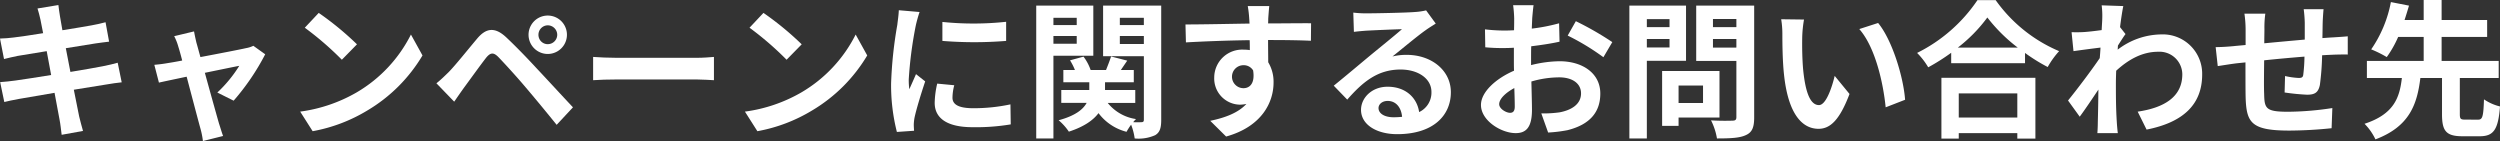 <svg xmlns="http://www.w3.org/2000/svg" viewBox="0 0 472.188 26.628"><rect x="0" y="0" width="472.188" height="26.628" fill="#333333" stroke="none"/><defs><style>.cls-1{fill:#fff;}</style></defs><g id="レイヤー_2" data-name="レイヤー 2"><g id="レイヤー_1-2" data-name="レイヤー 1"><path class="cls-1" d="M7.084,1.6,11.031.952c.084.56.168,1.512.308,2.184.057.392.224,1.316.448,2.576,2.38-.392,4.508-.728,5.516-.924.9-.168,1.96-.392,2.633-.588l.671,3.668c-.616.056-1.736.224-2.576.336-1.148.195-3.276.532-5.6.9.28,1.4.56,2.94.868,4.48,2.52-.42,4.816-.812,6.076-1.064,1.092-.224,2.128-.449,2.856-.672l.756,3.7c-.756.056-1.9.252-2.967.42-1.345.224-3.613.588-6.077.979.448,2.3.84,4.173,1.008,5.04.2.84.476,1.849.728,2.745l-4.032.728c-.14-1.036-.224-2.016-.392-2.828-.14-.812-.5-2.744-.952-5.1-2.855.476-5.487.924-6.691,1.148s-2.156.42-2.8.588L.028,15.512c.756-.029,2.016-.2,2.912-.308,1.289-.168,3.892-.588,6.719-1.036-.279-1.512-.587-3.08-.839-4.508-2.464.392-4.62.756-5.488.9-.895.2-1.624.336-2.576.588L0,7.28c.9-.028,1.736-.084,2.6-.2.98-.112,3.136-.42,5.544-.813-.224-1.175-.419-2.1-.5-2.547C7.477,2.912,7.28,2.268,7.084,1.6Z"/><path class="cls-1" d="M37.1,8.063c.2.673.448,1.625.756,2.717,3.556-.673,7.476-1.428,8.568-1.68a5.337,5.337,0,0,0,1.428-.448l2.24,1.6a44.073,44.073,0,0,1-5.964,8.764l-3.08-1.54a24.79,24.79,0,0,0,4.144-5.04c-.671.112-3.472.7-6.5,1.316,1.064,3.864,2.268,8.176,2.688,9.632.168.475.532,1.736.756,2.3l-3.808.952a16.048,16.048,0,0,0-.5-2.464c-.42-1.513-1.568-5.88-2.576-9.688-2.352.5-4.4.923-5.235,1.12l-.869-3.36c.9-.084,1.652-.169,2.577-.337.391-.055,1.4-.223,2.687-.475-.28-1.092-.532-1.988-.727-2.6A9.865,9.865,0,0,0,32.9,6.832l3.752-.9C36.763,6.58,36.931,7.336,37.1,8.063Z"/><path class="cls-1" d="M67.423,17.416A26.361,26.361,0,0,0,77.615,6.523L79.8,10.472a29.774,29.774,0,0,1-10.36,10.36A30.343,30.343,0,0,1,59.051,24.78l-2.352-3.7A28.859,28.859,0,0,0,67.423,17.416Zm0-9.044-2.856,2.912a58.218,58.218,0,0,0-7-6.048l2.632-2.8A56.551,56.551,0,0,1,67.423,8.372Z"/><path class="cls-1" d="M84.755,13.607C86.016,12.32,88.2,9.576,90.131,7.28c1.652-1.96,3.305-2.268,5.488-.224,1.876,1.764,4.032,4,5.712,5.824,1.876,1.988,4.732,5.1,6.887,7.391l-3.079,3.305c-1.876-2.324-4.256-5.208-5.908-7.14-1.624-1.932-4.116-4.648-5.124-5.684-.9-.9-1.484-.84-2.3.168-1.093,1.4-3.081,4.172-4.2,5.684-.644.9-1.316,1.875-1.82,2.6l-3.359-3.472C83.271,15.063,83.887,14.448,84.755,13.607Zm18.7-10.668a3.626,3.626,0,1,1,0,7.252,3.626,3.626,0,0,1,0-7.252Zm0,5.4a1.781,1.781,0,0,0,1.792-1.764,1.8,1.8,0,0,0-1.792-1.792A1.781,1.781,0,0,0,101.7,6.58,1.757,1.757,0,0,0,103.459,8.344Z"/><path class="cls-1" d="M116.534,10.92H131.57c1.316,0,2.548-.112,3.276-.168v4.395c-.672-.027-2.1-.139-3.276-.139H116.534c-1.6,0-3.472.055-4.508.139V10.752C113.034,10.836,115.078,10.92,116.534,10.92Z"/><path class="cls-1" d="M151.422,17.416A26.361,26.361,0,0,0,161.614,6.523l2.184,3.949a29.774,29.774,0,0,1-10.36,10.36A30.343,30.343,0,0,1,143.05,24.78l-2.352-3.7A28.859,28.859,0,0,0,151.422,17.416Zm0-9.044-2.856,2.912a58.218,58.218,0,0,0-7-6.048l2.632-2.8A56.551,56.551,0,0,1,151.422,8.372Z"/><path class="cls-1" d="M172.982,4.76a74.264,74.264,0,0,0-1.344,10.276,13.494,13.494,0,0,0,.112,1.819c.42-.951.868-1.931,1.26-2.855l1.736,1.372c-.784,2.324-1.708,5.376-2.016,6.859a8.46,8.46,0,0,0-.14,1.317c0,.307.028.756.056,1.148l-3.248.224a35.8,35.8,0,0,1-1.091-9.156,78.084,78.084,0,0,1,1.175-11.088c.084-.784.252-1.848.28-2.744l3.921.336A25.873,25.873,0,0,0,172.982,4.76ZM179.9,18.452c0,1.232,1.064,1.987,3.92,1.987a33.091,33.091,0,0,0,7.028-.727l.056,3.78a39.669,39.669,0,0,1-7.224.531c-4.816,0-7.14-1.708-7.14-4.591a17.106,17.106,0,0,1,.476-3.64l3.22.308A9.5,9.5,0,0,0,179.9,18.452ZM190.034,4.116V7.728a75.267,75.267,0,0,1-12.04,0V4.144A57.645,57.645,0,0,0,190.034,4.116Z"/><path class="cls-1" d="M198.966,10.528V26.151h-3.248V1.063H206.5v9.465Zm0-7.168V4.731h4.4V3.36Zm4.4,4.9V6.8h-4.4V8.26Zm15.959,14.364c0,1.54-.252,2.38-1.148,2.912a7.741,7.741,0,0,1-3.863.615,11.6,11.6,0,0,0-.673-2.6,11.562,11.562,0,0,0-.867,1.344,9.584,9.584,0,0,1-5.292-3.528c-.981,1.316-2.689,2.548-5.6,3.5a10.6,10.6,0,0,0-1.932-2.156c3.136-.84,4.62-2.044,5.291-3.276H200.45V17h5.291V15.54h-4.9V13.216h2.184a11.188,11.188,0,0,0-.923-1.82l2.546-.7a9.17,9.17,0,0,1,1.344,2.52h2.912c.336-.84.728-1.848.952-2.548l3.052.784c-.42.615-.84,1.232-1.2,1.764h2.437V15.54h-5.433V17h5.712v2.436h-5.208a8.414,8.414,0,0,0,5.349,3.051,5.6,5.6,0,0,0-.533.589,14.055,14.055,0,0,0,1.568,0c.337,0,.448-.14.448-.476V10.612h-7.7V1.063h10.976ZM211.509,3.36V4.731h4.536V3.36Zm4.536,4.955V6.8h-4.536V8.315Z"/><path class="cls-1" d="M239.537,3.556c0,.224,0,.532-.028.868,2.828,0,6.664-.056,8.12-.028L247.6,7.7c-1.681-.084-4.285-.14-8.093-.14,0,1.428.028,2.968.028,4.2a7.126,7.126,0,0,1,1.008,3.836c0,3.639-2.128,8.288-8.96,10.192l-3-2.969c2.828-.588,5.292-1.511,6.832-3.191a5.987,5.987,0,0,1-1.26.14,4.94,4.94,0,0,1-4.816-5.152,5.282,5.282,0,0,1,5.6-5.236,7.267,7.267,0,0,1,1.12.084c0-.616,0-1.26-.028-1.876-4.227.056-8.6.224-12.04.42l-.084-3.388c3.192,0,8.288-.112,12.1-.168-.028-.364-.028-.644-.056-.868a20.372,20.372,0,0,0-.28-2.437h4.06C239.677,1.6,239.565,3.108,239.537,3.556Zm-4.676,13.1c1.176,0,2.212-.9,1.82-3.36a2.064,2.064,0,0,0-1.82-.98,2.17,2.17,0,0,0,0,4.34Z"/><path class="cls-1" d="M258.157,2.52c1.485,0,7.476-.112,9.072-.252a12.234,12.234,0,0,0,2.128-.308l1.82,2.492c-.644.42-1.316.812-1.96,1.288C267.705,6.8,264.766,9.268,263,10.668a10.944,10.944,0,0,1,2.66-.308c4.76,0,8.372,2.968,8.372,7.056,0,4.424-3.36,7.924-10.136,7.924-3.892,0-6.832-1.792-6.832-4.592,0-2.269,2.044-4.368,5.012-4.368,3.472,0,5.572,2.128,5.964,4.788a4.06,4.06,0,0,0,2.324-3.809c0-2.519-2.52-4.227-5.824-4.227-4.284,0-7.084,2.267-10.08,5.683l-2.548-2.631c1.988-1.6,5.376-4.453,7.028-5.824,1.568-1.288,4.48-3.64,5.852-4.844-1.428.028-5.292.2-6.775.28-.757.056-1.653.14-2.3.224l-.113-3.64A19.44,19.44,0,0,0,258.157,2.52Zm5.04,19.627a14.38,14.38,0,0,0,1.624-.084c-.168-1.819-1.2-3-2.716-3-1.064,0-1.736.645-1.736,1.345C260.369,21.448,261.518,22.147,263.2,22.147Z"/><path class="cls-1" d="M289.4,3.416c-.028.616-.055,1.288-.084,1.988A34.432,34.432,0,0,0,294.474,4.4l.084,3.472c-1.6.363-3.529.644-5.349.868-.027.84-.027,1.708-.027,2.52v1.036a23.145,23.145,0,0,1,5.376-.729c4.311,0,7.7,2.241,7.7,6.1,0,3.3-1.735,5.8-6.187,6.916a25.637,25.637,0,0,1-3.668.448l-1.288-3.612a21.58,21.58,0,0,0,3.445-.2c2.267-.42,4.059-1.54,4.059-3.584,0-1.9-1.679-3.024-4.116-3.024a18.919,18.919,0,0,0-5.264.783c.056,2.213.113,4.4.113,5.349,0,3.472-1.233,4.4-3.08,4.4-2.717,0-6.553-2.352-6.553-5.32,0-2.436,2.8-4.984,6.244-6.469-.027-.671-.027-1.343-.027-1.987V9.016c-.533.028-1.037.056-1.485.056a34.328,34.328,0,0,1-3.92-.14l-.055-3.388a31.025,31.025,0,0,0,3.863.224c.5,0,1.064-.028,1.624-.056.028-.981.028-1.792.028-2.268a22.553,22.553,0,0,0-.2-2.465h3.864C289.573,1.484,289.461,2.688,289.4,3.416Zm-4.2,17.892c.5,0,.9-.224.9-1.176,0-.7-.029-1.988-.084-3.5-1.708.924-2.857,2.072-2.857,3.052C283.161,20.552,284.478,21.308,285.205,21.308ZM304.524,7.952l-1.68,2.856A44.489,44.489,0,0,0,296.1,6.72L297.637,4A58.492,58.492,0,0,1,304.524,7.952Z"/><path class="cls-1" d="M311.048,11.479V26.151h-3.3V1.063h10.7V11.479Zm0-7.867V5.124h4.284V3.612Zm4.284,5.348v-1.6h-4.284v1.6ZM317.04,22.2v1.567h-3.107V13.412h10.836V22.2Zm0-6.048v3.3h4.62v-3.3Zm14.28,6.02c0,1.847-.364,2.8-1.54,3.332-1.148.559-2.912.643-5.488.643a11.943,11.943,0,0,0-1.12-3.416c1.624.113,3.528.084,4.06.057.532,0,.728-.168.728-.672V11.508h-7.588V1.063H331.32ZM323.536,3.584v1.54h4.424V3.584Zm4.424,5.4V7.364h-4.424V8.988Z"/><path class="cls-1" d="M340.393,7.112c-.029,1.82,0,3.92.168,5.936.391,4.032,1.231,6.8,3,6.8,1.315,0,2.435-3.276,2.967-5.516l2.8,3.416c-1.847,4.872-3.612,6.58-5.851,6.58-3.08,0-5.741-2.772-6.525-10.276-.28-2.577-.307-5.852-.307-7.56a17.024,17.024,0,0,0-.225-2.856l4.313.056A22.524,22.524,0,0,0,340.393,7.112Zm19.431,11.732-3.668,1.427c-.448-4.507-1.931-11.311-4.984-14.783l3.557-1.148C357.388,7.56,359.517,14.56,359.824,18.844Z"/><path class="cls-1" d="M376.933.028A28.12,28.12,0,0,0,388.916,9.66a16.275,16.275,0,0,0-2.156,3A33.506,33.506,0,0,1,382.477,10v1.932H368.532V9.968a39.158,39.158,0,0,1-4.34,2.744,13.569,13.569,0,0,0-2.1-2.716,29.635,29.635,0,0,0,11.4-9.968ZM366.685,14.7h17.752V26.18h-3.416V25.144H369.96V26.18h-3.275ZM381.1,8.988a30.673,30.673,0,0,1-5.74-5.684,28.61,28.61,0,0,1-5.572,5.684ZM369.96,17.64V22.2h11.061V17.64Z"/><path class="cls-1" d="M396.952,1.008l4.087.139c-.168.785-.392,2.213-.616,3.977l1.036,1.315c-.392.5-.952,1.429-1.428,2.157-.028.252-.028.532-.055.784A13.748,13.748,0,0,1,408.207,6.5a7.432,7.432,0,0,1,7.729,7.56c0,5.656-3.557,9.044-10.5,10.416l-1.681-3.388c4.929-.729,8.456-2.744,8.429-7.112a4.306,4.306,0,0,0-4.565-4.2c-2.968,0-5.572,1.429-7.924,3.584-.028.813-.055,1.624-.055,2.353,0,2.3,0,4.647.168,7.28.027.5.111,1.512.195,2.156h-3.862c.055-.617.084-1.624.084-2.072.055-2.184.084-3.808.111-6.16-1.176,1.764-2.548,3.808-3.527,5.124L390.6,18.983c1.6-1.96,4.4-5.655,5.991-8.007.057-.644.112-1.316.141-1.988-1.373.168-3.529.448-5.1.672l-.363-3.584a24.038,24.038,0,0,0,2.435-.028c.813-.056,2.044-.2,3.248-.364.056-1.064.112-1.848.112-2.156A15.46,15.46,0,0,0,396.952,1.008Z"/><path class="cls-1" d="M438.7,4.172c-.028,1.092-.028,2.1-.055,3.024.755-.056,1.456-.112,2.1-.14.784-.056,1.876-.112,2.688-.2V10.3c-.476-.028-1.96,0-2.688.028-.616.028-1.344.056-2.156.112a48.892,48.892,0,0,1-.42,5.6c-.308,1.484-1.008,1.848-2.436,1.848a42.408,42.408,0,0,1-4.228-.42l.084-3.108a14.848,14.848,0,0,0,2.576.364c.561,0,.813-.112.868-.644a30.357,30.357,0,0,0,.224-3.388c-2.491.2-5.235.448-7.615.7-.029,2.576-.057,5.152,0,6.356.055,2.744.307,3.36,4.507,3.36a56.561,56.561,0,0,0,8.373-.7l-.141,3.808a79.489,79.489,0,0,1-7.98.448c-7.252,0-8.12-1.512-8.259-6.356-.029-1.205-.029-3.92-.029-6.524-.756.084-1.4.14-1.876.2-.9.113-2.631.393-3.36.5L418.483,8.9c.812,0,2.1-.056,3.529-.2.5-.056,1.231-.112,2.128-.2V5.684a21.48,21.48,0,0,0-.225-3.108h3.948a18.669,18.669,0,0,0-.168,2.912c0,.644-.028,1.6-.028,2.688,2.38-.224,5.1-.476,7.645-.7V4.312a23.543,23.543,0,0,0-.2-2.576h3.752C438.812,2.184,438.728,3.416,438.7,4.172Z"/><path class="cls-1" d="M468.043,22.6c.84,0,1.008-.533,1.12-3.836a9.24,9.24,0,0,0,3.025,1.344c-.336,4.423-1.233,5.627-3.836,5.627H465.1c-3.137,0-3.865-1.035-3.865-4.2v-6.8h-4.088c-.616,4.984-2.044,9.156-8.484,11.591A10.589,10.589,0,0,0,446.6,23.38c5.571-1.82,6.635-4.956,7.055-8.652h-6.608v-3.22h10.725V6.972h-4.817A20.258,20.258,0,0,1,450.8,10.78a21.983,21.983,0,0,0-2.94-1.456A23.332,23.332,0,0,0,451.579.392L455,1.063c-.252.869-.532,1.765-.84,2.717h3.613V0h3.387V3.78h8.6V6.972h-8.6v4.536h10.781v3.22H464.6v6.8c0,.924.139,1.064,1.007,1.064Z"/></g></g></svg>